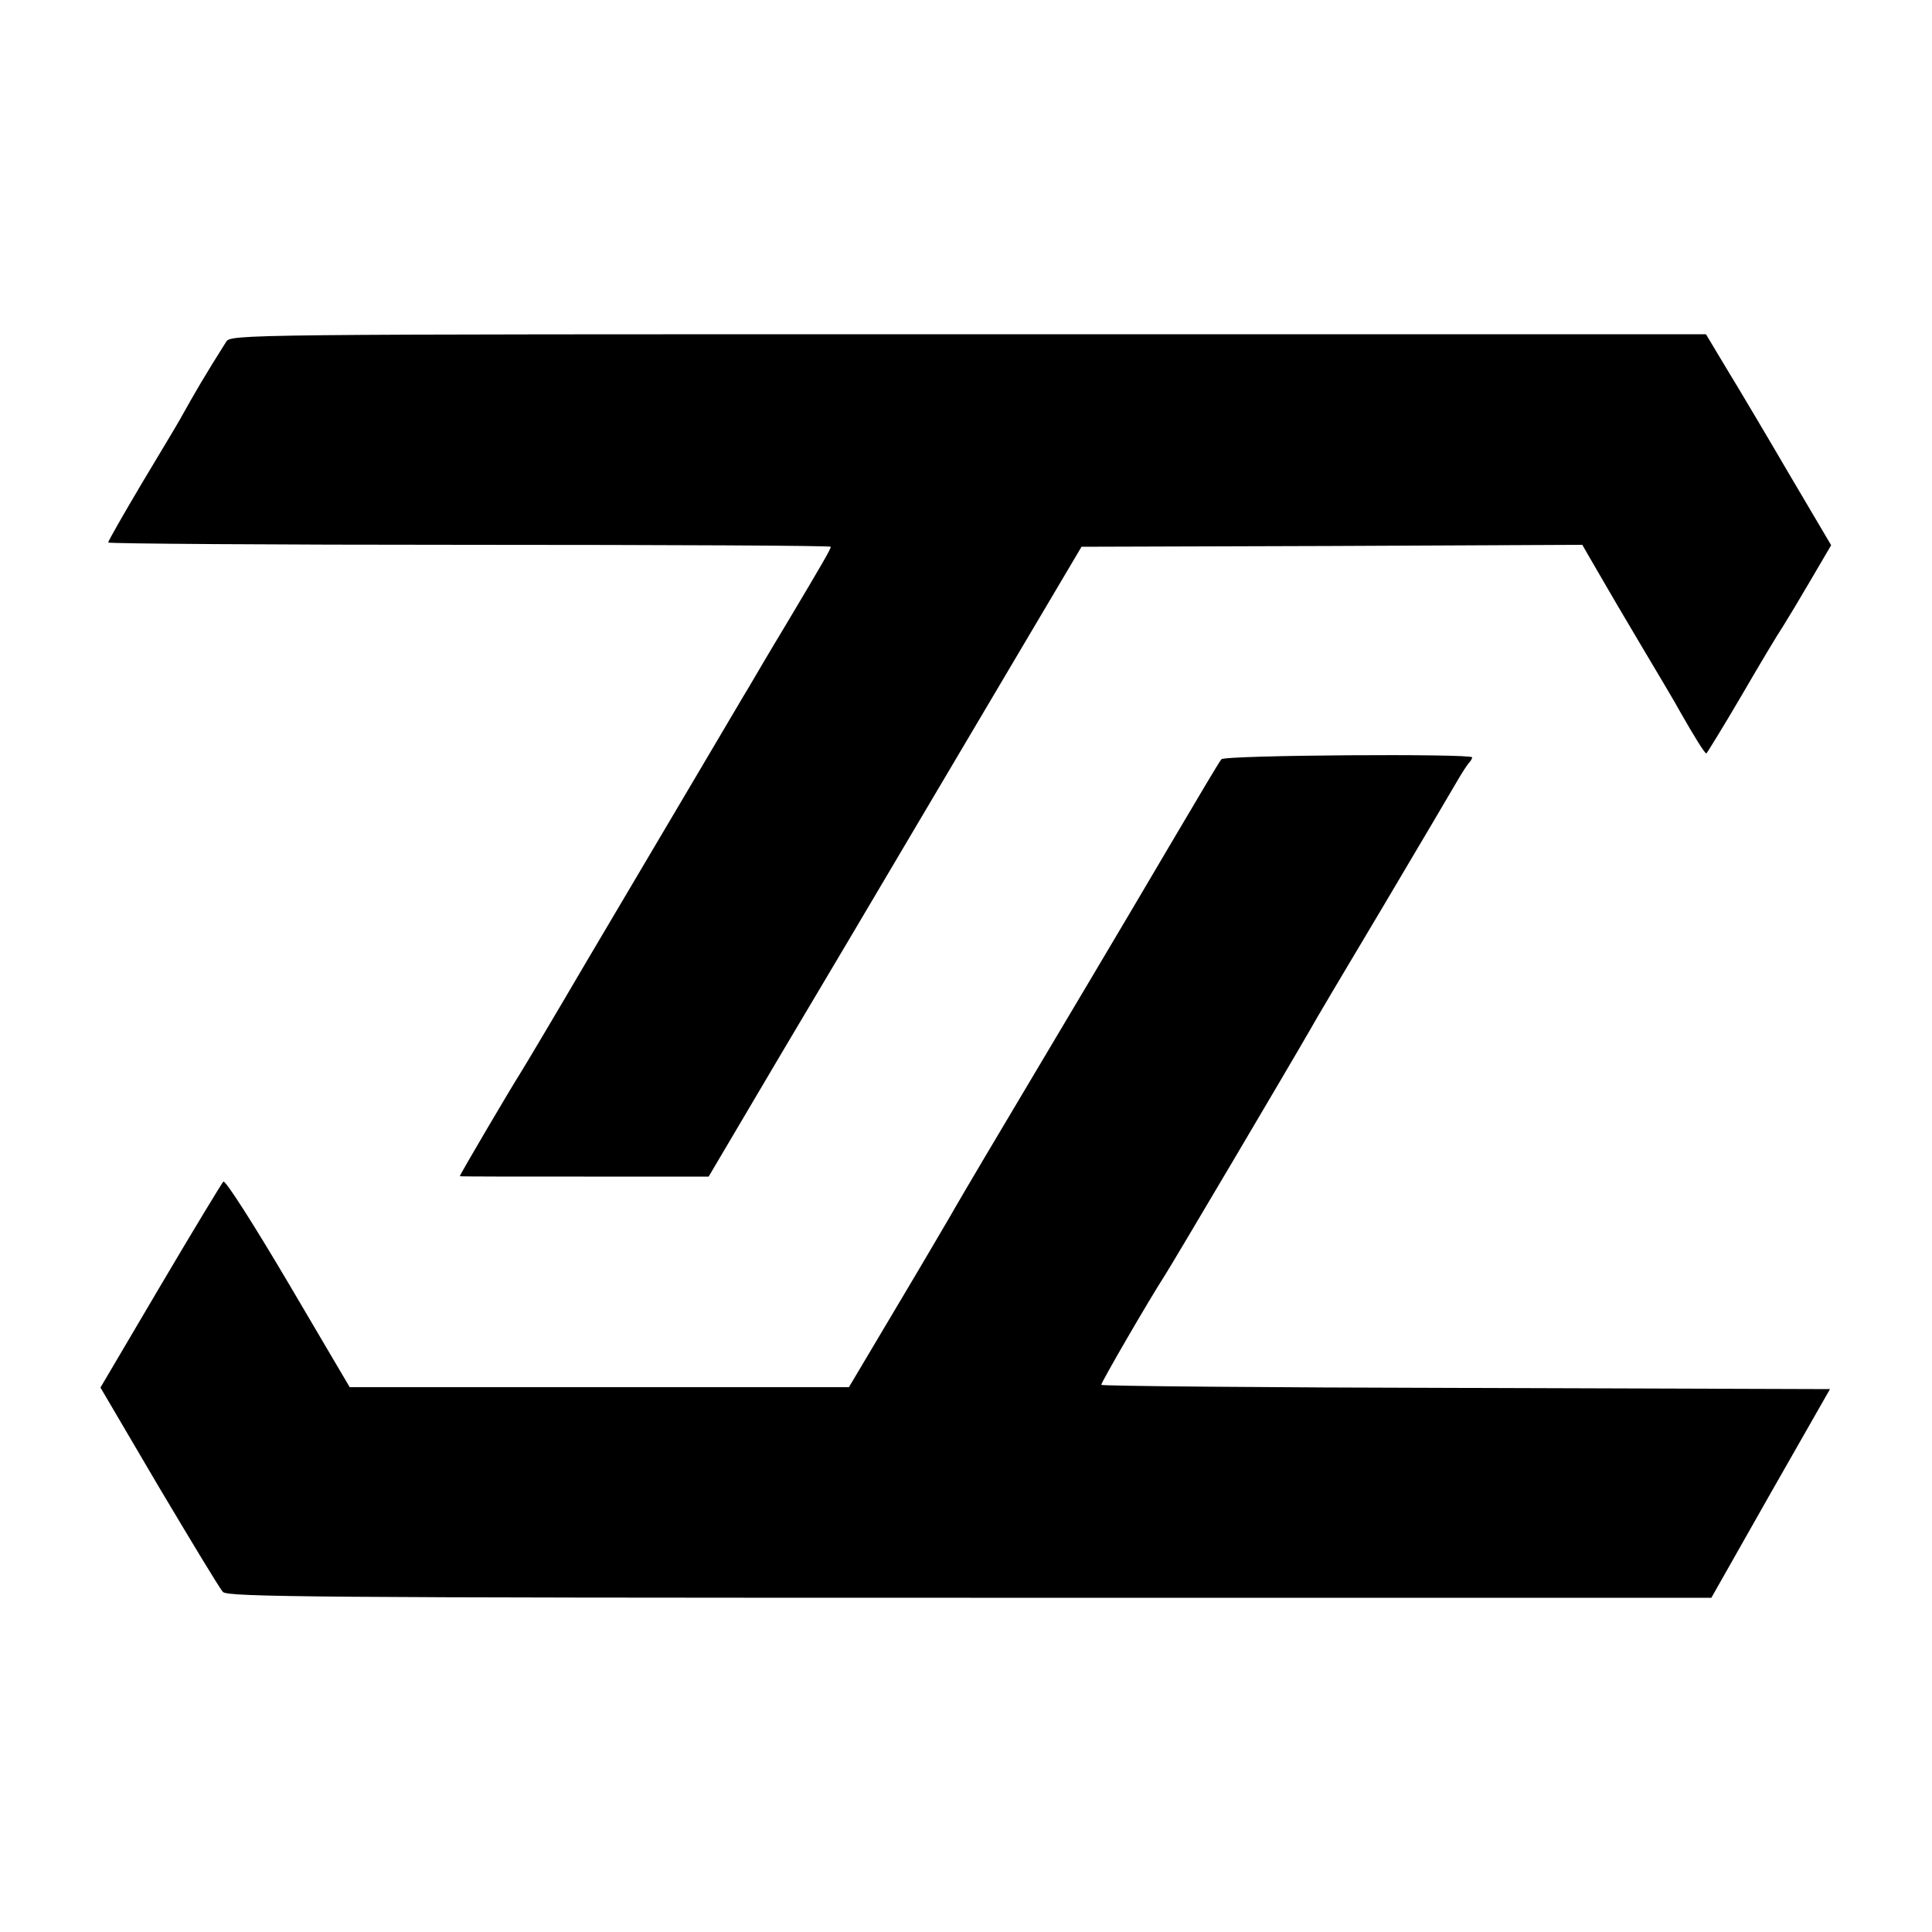 <?xml version="1.0" standalone="no"?>
<!DOCTYPE svg PUBLIC "-//W3C//DTD SVG 20010904//EN"
 "http://www.w3.org/TR/2001/REC-SVG-20010904/DTD/svg10.dtd">
<svg version="1.0" xmlns="http://www.w3.org/2000/svg"
 width="500pt" height="500pt" viewBox="0 0 500 500"
 preserveAspectRatio="xMidYMid meet">
<g transform="translate(0,500) scale(0.1,-0.1)"
fill="#000000" stroke="none">
<path d="M585 4115 c-55 -87 -80 -130 -119 -200 -6 -11 -51 -86 -99 -166 -48
-81 -87 -149 -87 -153 0 -3 421 -6 935 -6 514 0 935 -2 935 -5 0 -6 -22 -44
-115 -200 -43 -71 -85 -143 -95 -160 -10 -16 -75 -127 -145 -245 -70 -118
-195 -330 -278 -470 -82 -140 -160 -271 -172 -290 -23 -36 -155 -260 -155
-264 0 -1 145 -1 322 -1 l322 0 189 320 c105 176 254 428 332 560 78 132 210
355 293 495 l151 255 648 2 648 3 19 -33 c10 -17 26 -45 36 -62 9 -16 53 -91
97 -165 44 -74 90 -151 100 -170 38 -67 65 -110 69 -110 1 0 42 66 90 148 47
81 96 163 109 182 12 19 45 74 73 122 l51 87 -108 183 c-59 101 -132 224 -162
273 l-54 90 -1909 0 c-1899 0 -1909 0 -1921 -20z"/>
<path d="M3161 3035 c-5 -5 -61 -100 -126 -210 -146 -248 -263 -444 -436 -735
-74 -124 -136 -230 -139 -236 -3 -5 -63 -108 -134 -227 l-129 -217 -646 0
-646 0 -159 270 c-88 149 -163 267 -168 262 -4 -4 -78 -126 -163 -270 l-155
-263 151 -257 c84 -141 158 -264 166 -272 12 -13 240 -15 1933 -15 l1919 0
153 270 154 270 -943 3 c-519 1 -943 5 -943 8 0 7 126 224 165 284 20 31 328
552 375 634 9 17 95 162 190 321 95 160 181 306 192 325 11 19 24 39 29 45 5
5 9 12 9 15 0 10 -641 6 -649 -5z"/>
</g>
</svg>
